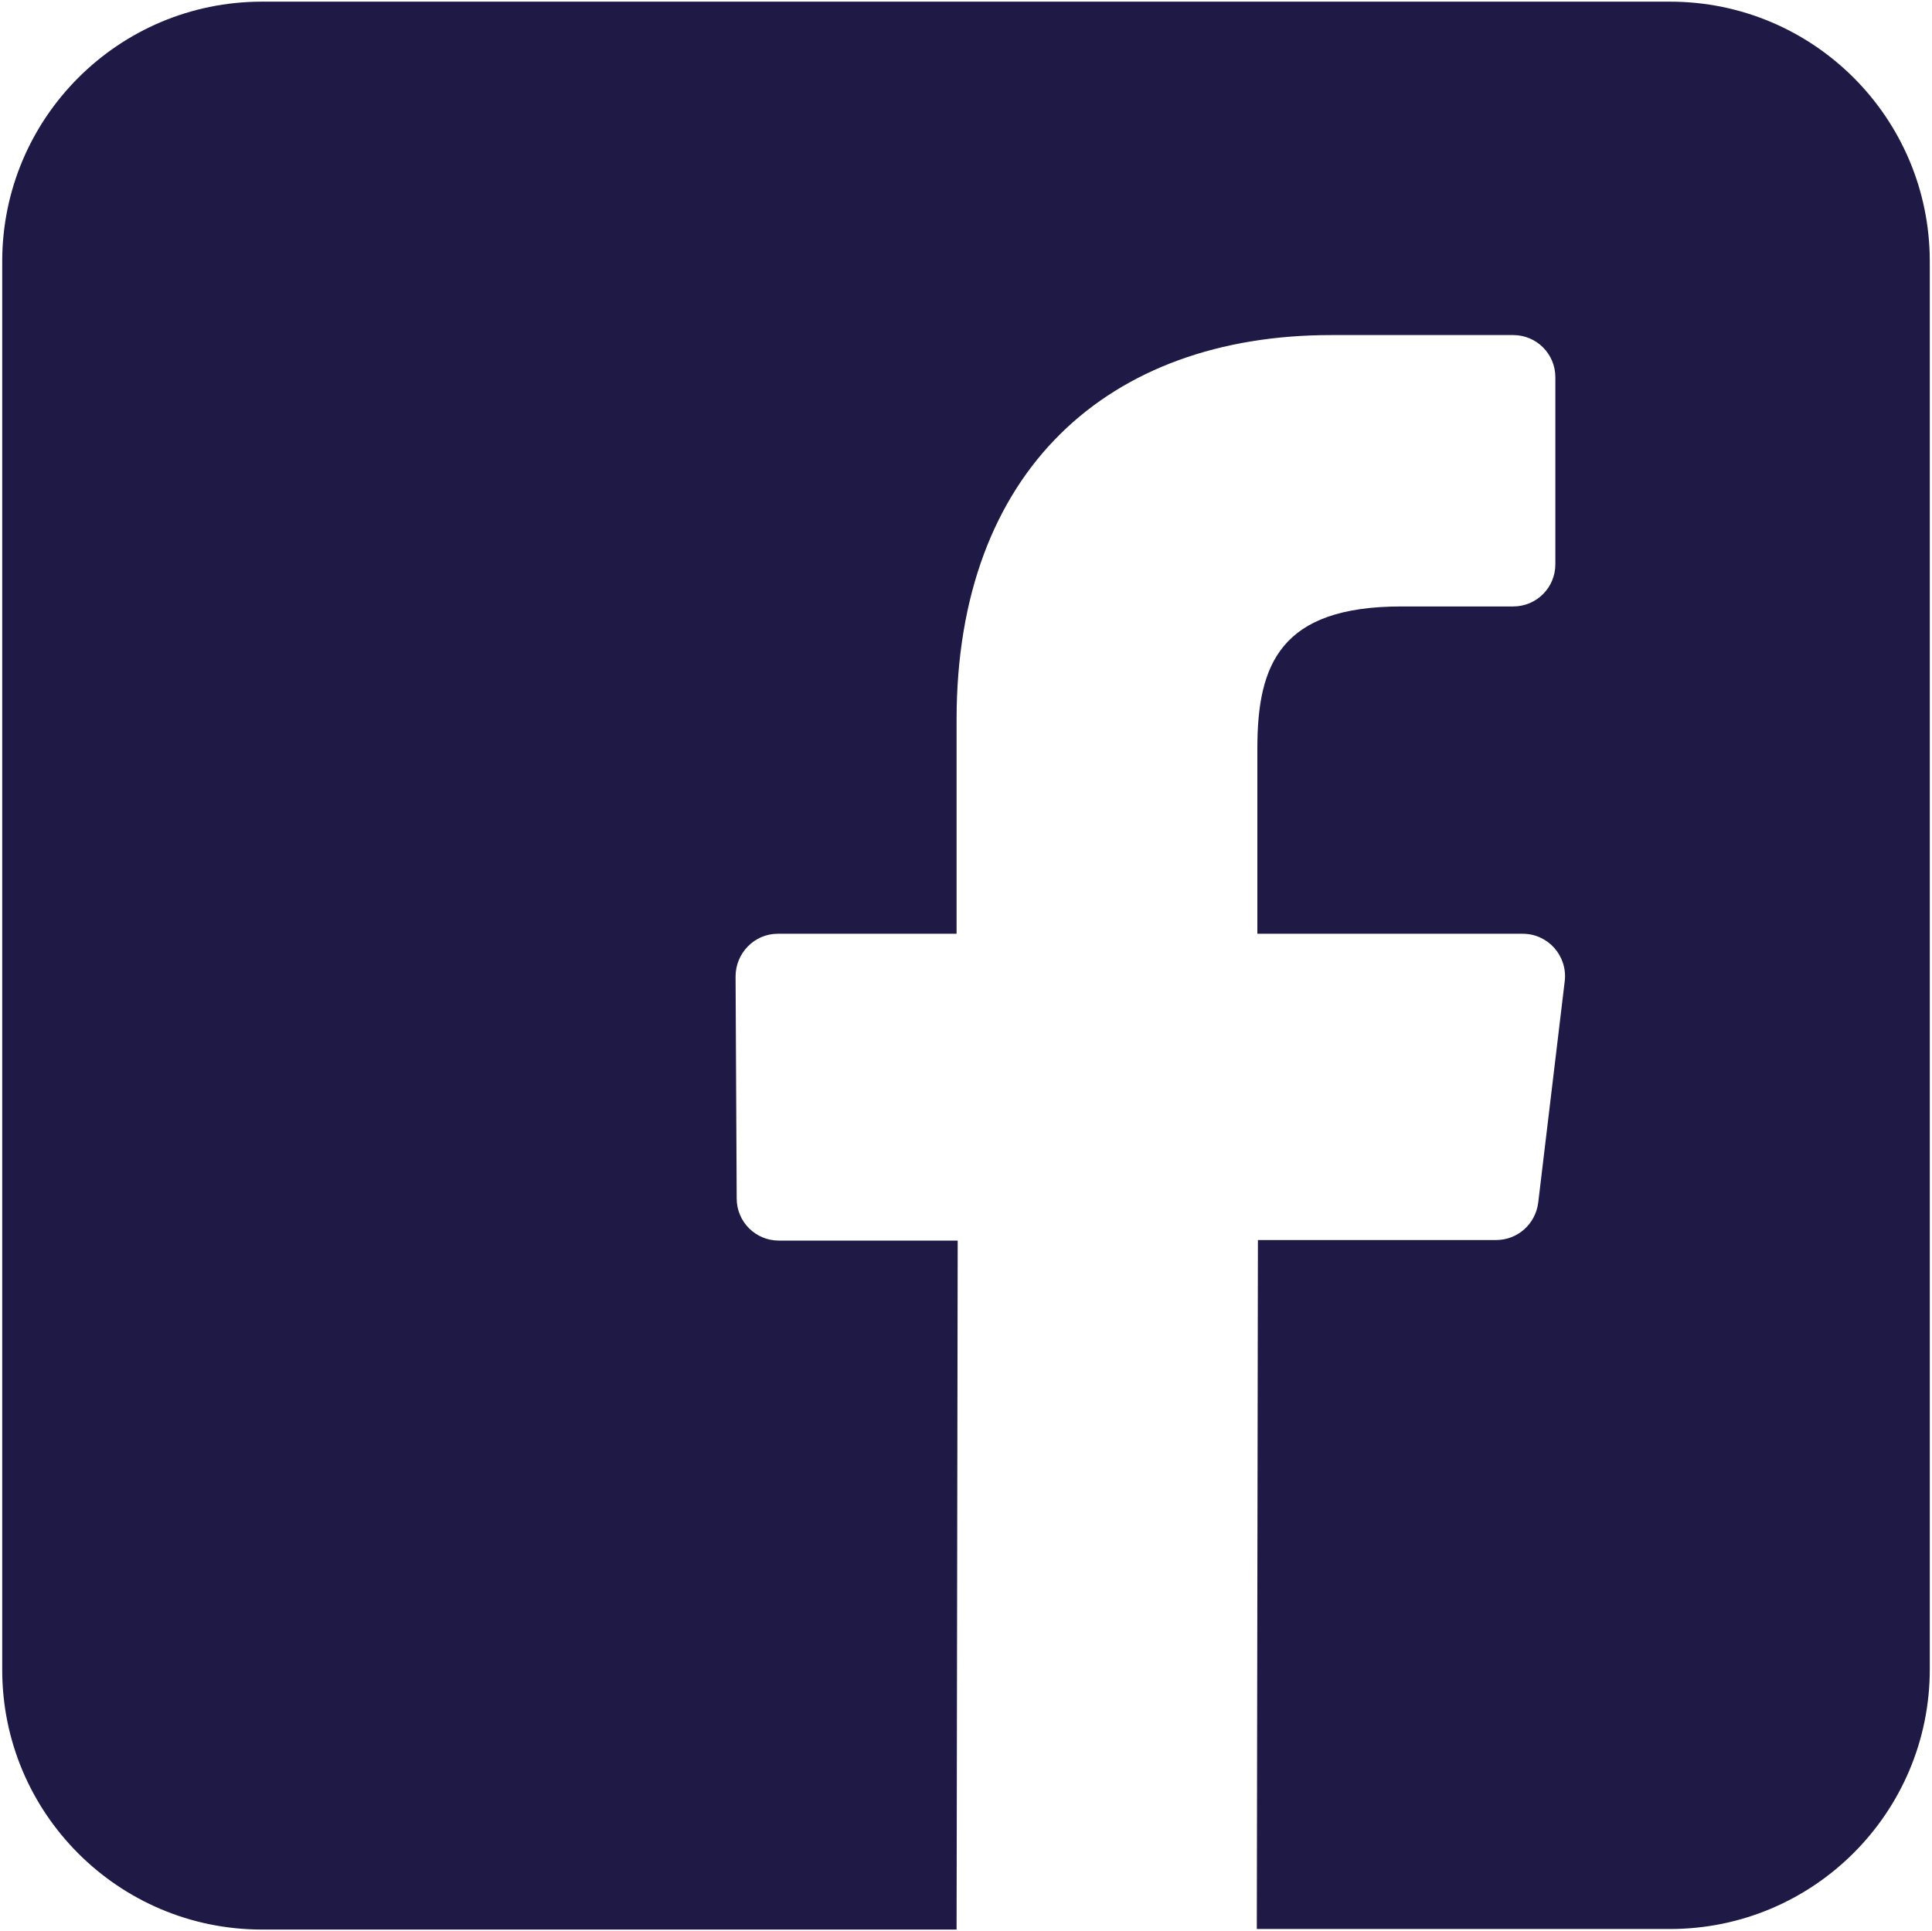 
<svg xmlns="http://www.w3.org/2000/svg" version="1.1" x="0" y="0" viewBox="0 0 348.8 348.7" xml:space="preserve"><style type="text/css">
	.st0{fill:#1E1945;}
</style><path class="st0" d="M301.5 0.3H47.3c-25.9 0-46.9 21-46.9 46.9v254.3c0 25.9 21 46.9 46.9 46.9h125.4l0.2-124.4h-32.3c-4.2 0-7.6-3.4-7.6-7.6l-0.2-40.1c0-4.2 3.4-7.7 7.6-7.7h32.3v-38.7c0-45 27.5-69.4 67.6-69.4h32.9c4.2 0 7.6 3.4 7.6 7.6v33.8c0 4.2-3.4 7.6-7.6 7.6l-20.2 0c-21.8 0-26 10.4-26 25.6v33.5h47.9c4.6 0 8.1 4 7.6 8.5l-4.8 40.1c-0.5 3.8-3.7 6.7-7.6 6.7h-43l-0.2 124.4h74.6c25.9 0 46.9-21 46.9-46.9V47.2C348.4 21.3 327.4 0.3 301.5 0.3z"/></svg>